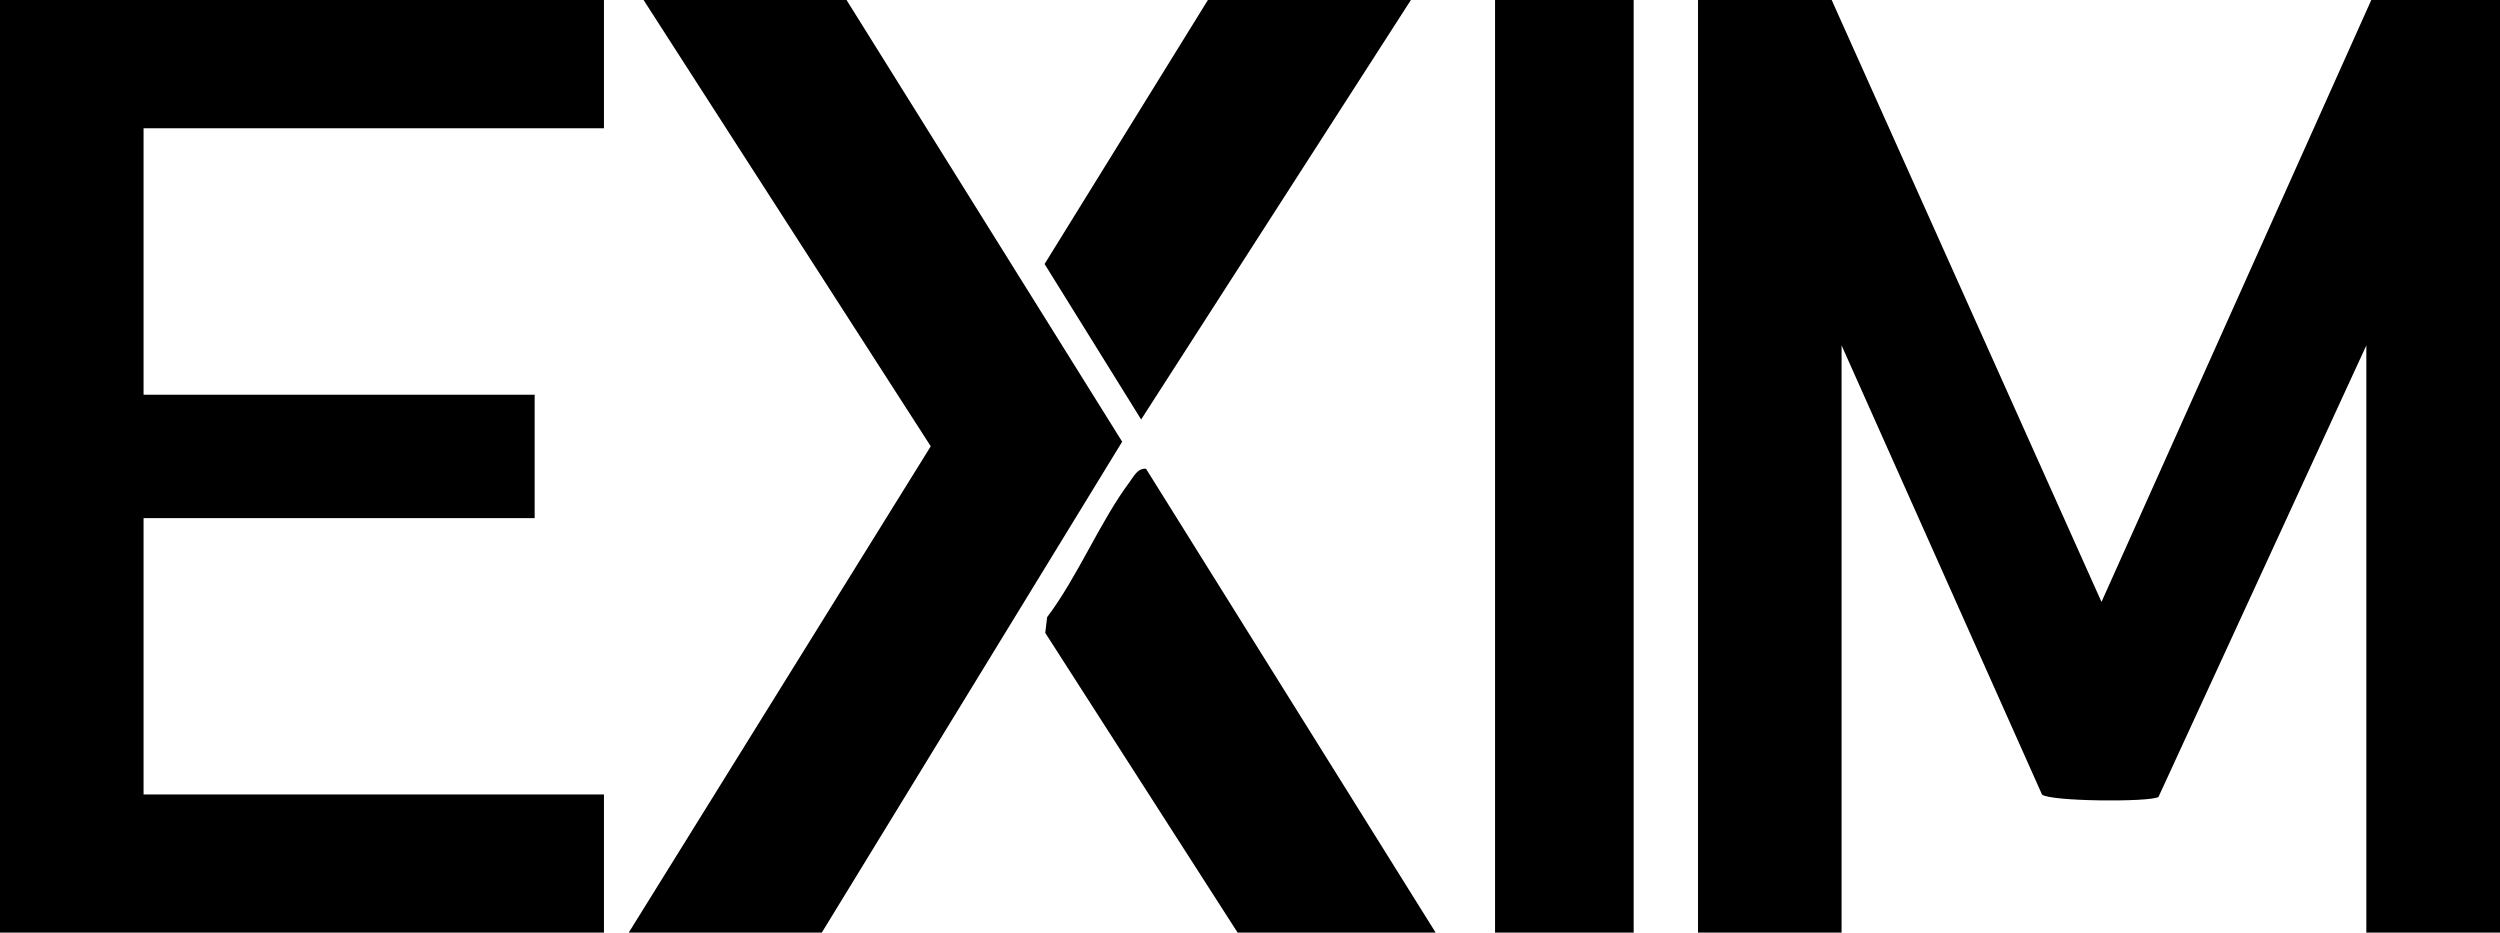 <svg xmlns="http://www.w3.org/2000/svg" id="Layer_1" viewBox="0 0 1984.28 740.24"><path d="M1453.83,0l214.15,477.75L1882.12,0h102.16v740.24h-106.09v-466.08l-164.99,358.41c-7.01,4.22-86.19,3.62-92.43-1.94l-159.08-356.47v466.08h-113.95V0h106.09Z"></path><polygon points="479.37 0 479.37 101.83 113.95 101.83 113.95 313.33 424.36 313.33 424.36 411.24 113.95 411.24 113.95 630.57 479.37 630.57 479.37 740.24 0 740.24 0 0 479.37 0"></polygon><polygon points="671.91 0 890.68 350.58 652.26 740.24 499.02 740.24 738.75 354.23 510.81 0 671.91 0"></polygon><rect x="1186.64" width="110.02" height="740.24"></rect><polygon points="1119.84 0 905.74 332.94 829.1 209.54 958.74 0 1119.84 0"></polygon><path d="M982.32,740.24l-152.69-237.91,1.5-12.49c24.24-32.1,41.94-75.79,65.45-107.28,3.35-4.48,6.25-11,13.01-10.53l229.9,368.2h-157.17Z"></path></svg>